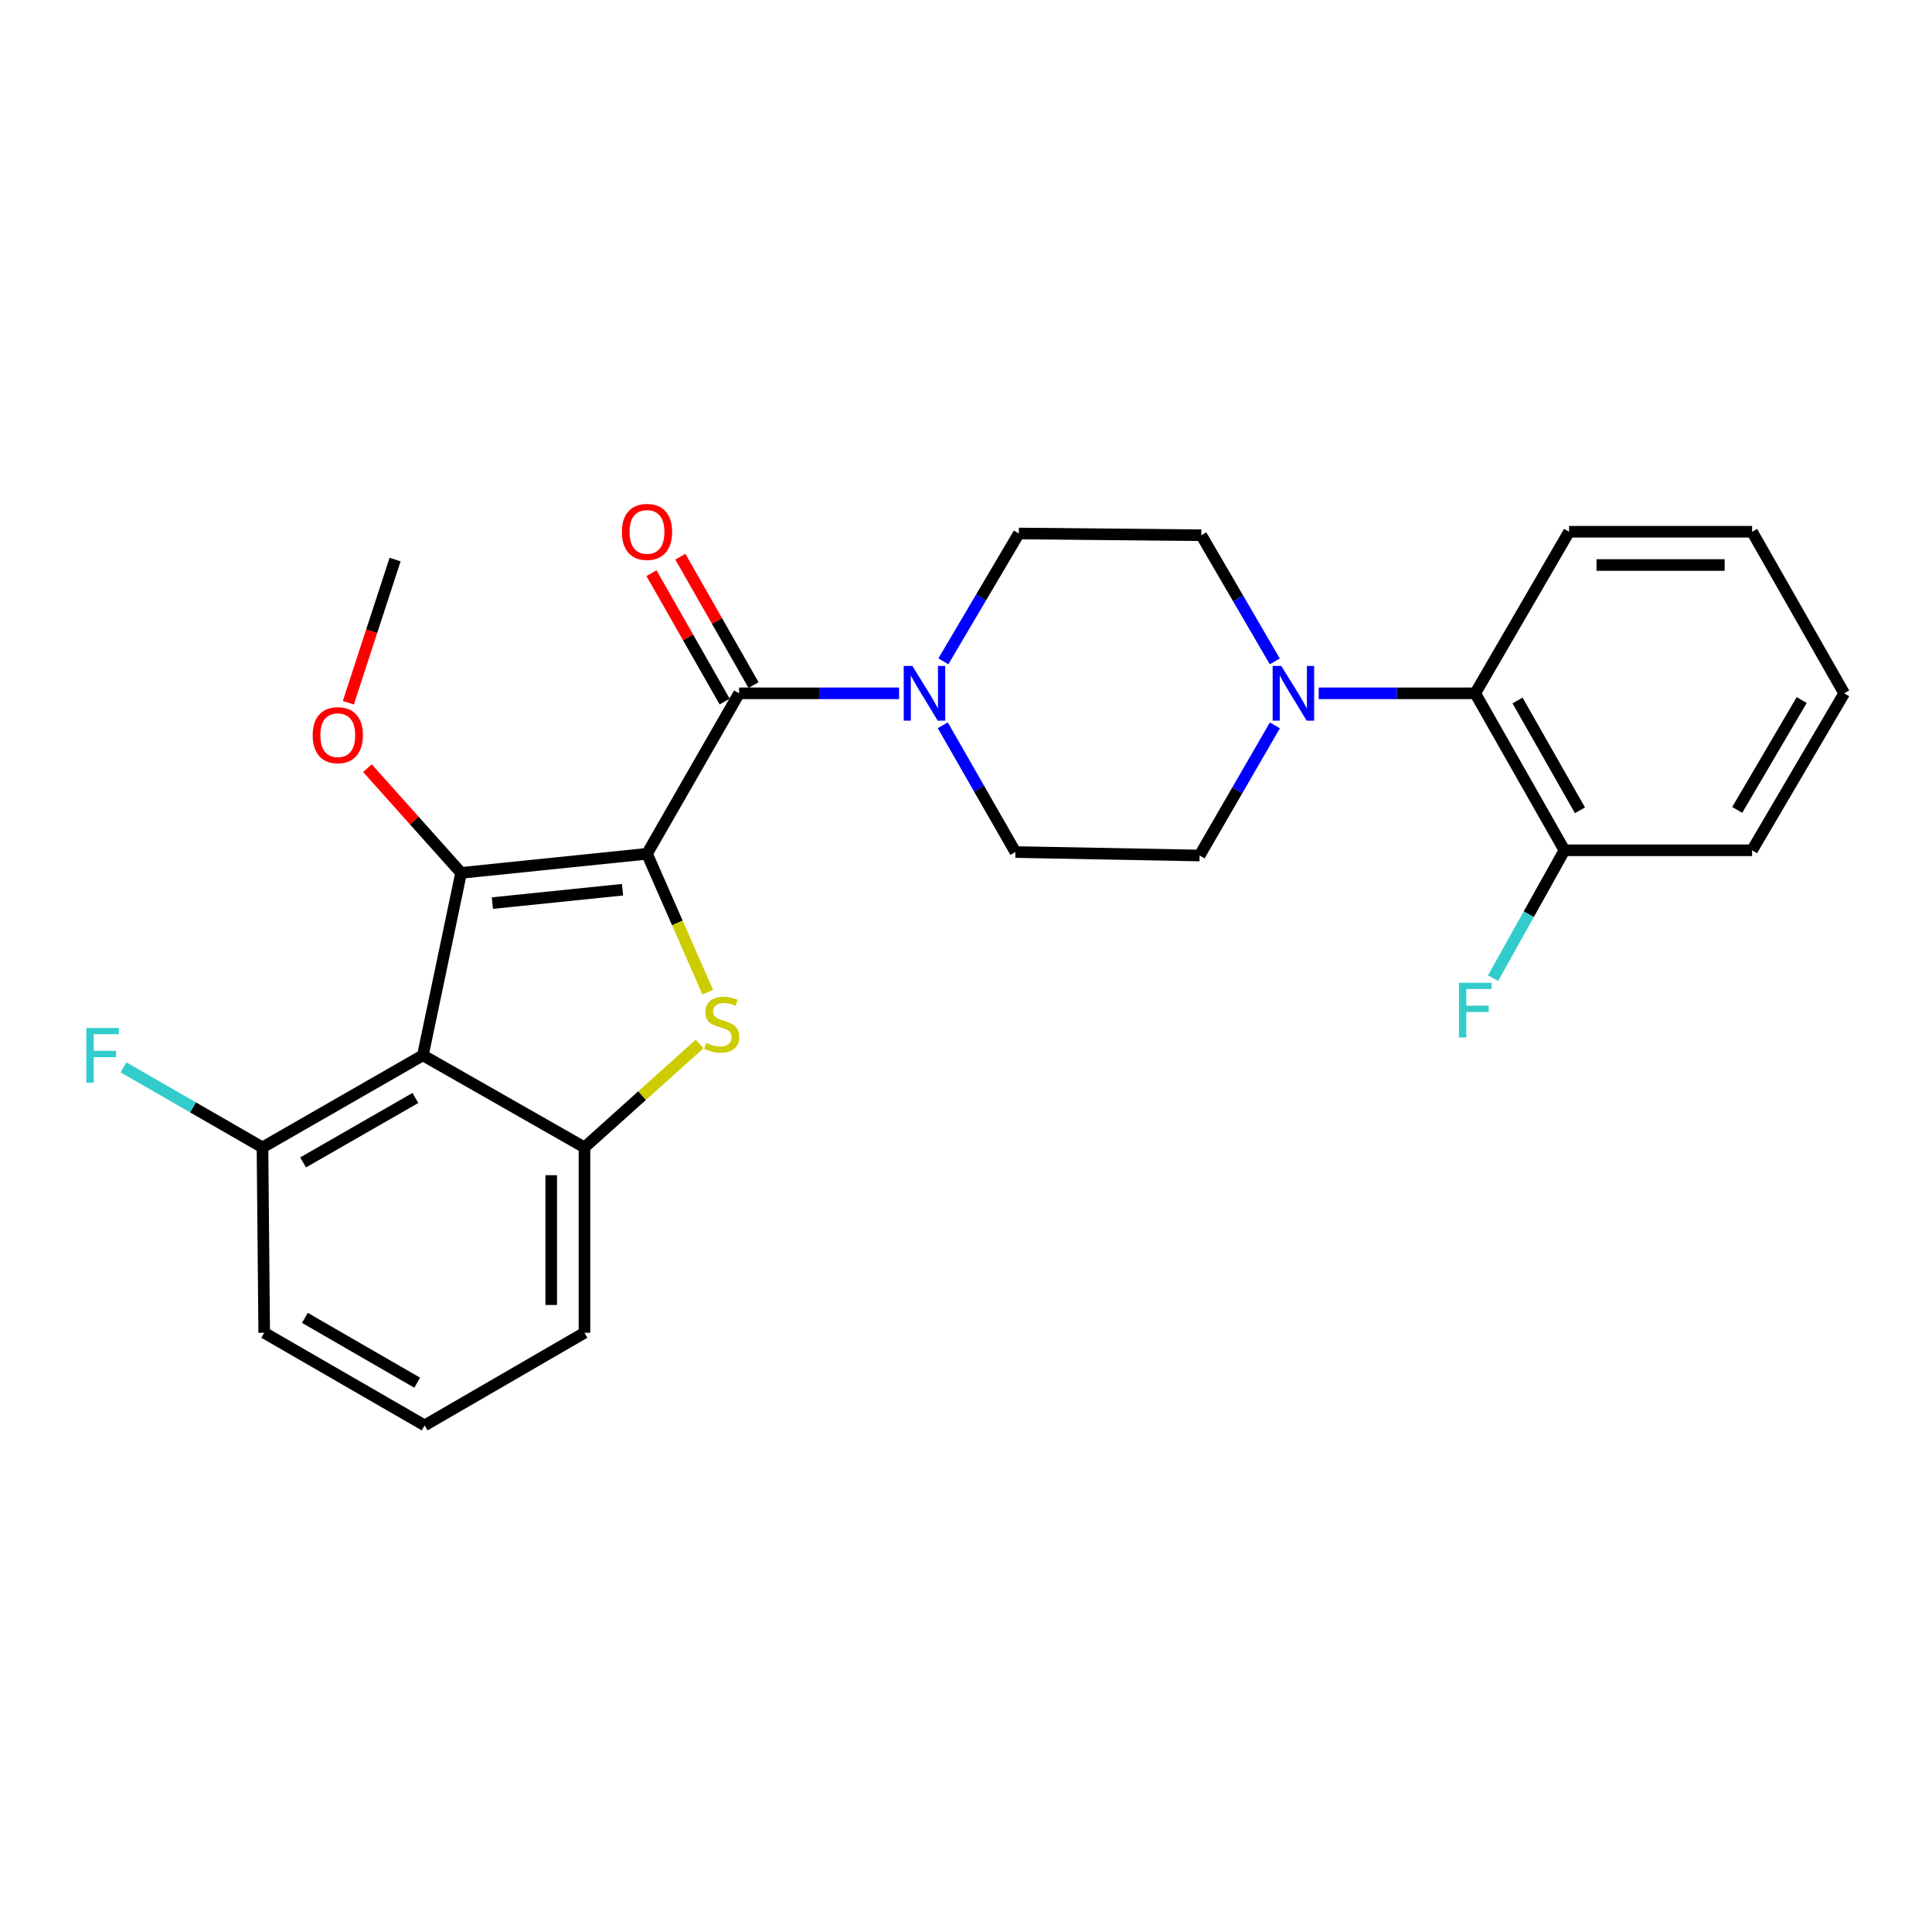 <?xml version='1.0' encoding='iso-8859-1'?>
<svg version='1.1' baseProfile='full'
              xmlns='http://www.w3.org/2000/svg'
                      xmlns:rdkit='http://www.rdkit.org/xml'
                      xmlns:xlink='http://www.w3.org/1999/xlink'
                  xml:space='preserve'
width='1000px' height='1000px' viewBox='0 0 1000 1000'>
<!-- END OF HEADER -->
<rect style='opacity:1.0;fill:#FFFFFF;stroke:none' width='1000' height='1000' x='0' y='0'> </rect>
<path class='bond-0' d='M 334.89,441.915 L 238.665,451.803' style='fill:none;fill-rule:evenodd;stroke:#000000;stroke-width:6px;stroke-linecap:butt;stroke-linejoin:miter;stroke-opacity:1' />
<path class='bond-0' d='M 322.216,460.52 L 254.858,467.442' style='fill:none;fill-rule:evenodd;stroke:#000000;stroke-width:6px;stroke-linecap:butt;stroke-linejoin:miter;stroke-opacity:1' />
<path class='bond-1' d='M 334.89,441.915 L 350.604,477.725' style='fill:none;fill-rule:evenodd;stroke:#000000;stroke-width:6px;stroke-linecap:butt;stroke-linejoin:miter;stroke-opacity:1' />
<path class='bond-1' d='M 350.604,477.725 L 366.317,513.534' style='fill:none;fill-rule:evenodd;stroke:#CCCC00;stroke-width:6px;stroke-linecap:butt;stroke-linejoin:miter;stroke-opacity:1' />
<path class='bond-3' d='M 334.89,441.915 L 382.558,358.867' style='fill:none;fill-rule:evenodd;stroke:#000000;stroke-width:6px;stroke-linecap:butt;stroke-linejoin:miter;stroke-opacity:1' />
<path class='bond-2' d='M 238.665,451.803 L 218.89,546.23' style='fill:none;fill-rule:evenodd;stroke:#000000;stroke-width:6px;stroke-linecap:butt;stroke-linejoin:miter;stroke-opacity:1' />
<path class='bond-15' d='M 238.665,451.803 L 214.423,424.703' style='fill:none;fill-rule:evenodd;stroke:#000000;stroke-width:6px;stroke-linecap:butt;stroke-linejoin:miter;stroke-opacity:1' />
<path class='bond-15' d='M 214.423,424.703 L 190.181,397.602' style='fill:none;fill-rule:evenodd;stroke:#FF0000;stroke-width:6px;stroke-linecap:butt;stroke-linejoin:miter;stroke-opacity:1' />
<path class='bond-4' d='M 362.102,540.363 L 332.312,567.126' style='fill:none;fill-rule:evenodd;stroke:#CCCC00;stroke-width:6px;stroke-linecap:butt;stroke-linejoin:miter;stroke-opacity:1' />
<path class='bond-4' d='M 332.312,567.126 L 302.522,593.889' style='fill:none;fill-rule:evenodd;stroke:#000000;stroke-width:6px;stroke-linecap:butt;stroke-linejoin:miter;stroke-opacity:1' />
<path class='bond-8' d='M 218.89,546.23 L 135.861,593.889' style='fill:none;fill-rule:evenodd;stroke:#000000;stroke-width:6px;stroke-linecap:butt;stroke-linejoin:miter;stroke-opacity:1' />
<path class='bond-8' d='M 215.004,568.307 L 156.883,601.668' style='fill:none;fill-rule:evenodd;stroke:#000000;stroke-width:6px;stroke-linecap:butt;stroke-linejoin:miter;stroke-opacity:1' />
<path class='bond-26' d='M 218.89,546.23 L 302.522,593.889' style='fill:none;fill-rule:evenodd;stroke:#000000;stroke-width:6px;stroke-linecap:butt;stroke-linejoin:miter;stroke-opacity:1' />
<path class='bond-5' d='M 382.558,358.867 L 423.963,358.867' style='fill:none;fill-rule:evenodd;stroke:#000000;stroke-width:6px;stroke-linecap:butt;stroke-linejoin:miter;stroke-opacity:1' />
<path class='bond-5' d='M 423.963,358.867 L 465.367,358.867' style='fill:none;fill-rule:evenodd;stroke:#0000FF;stroke-width:6px;stroke-linecap:butt;stroke-linejoin:miter;stroke-opacity:1' />
<path class='bond-9' d='M 390.035,354.605 L 371.093,321.373' style='fill:none;fill-rule:evenodd;stroke:#000000;stroke-width:6px;stroke-linecap:butt;stroke-linejoin:miter;stroke-opacity:1' />
<path class='bond-9' d='M 371.093,321.373 L 352.151,288.14' style='fill:none;fill-rule:evenodd;stroke:#FF0000;stroke-width:6px;stroke-linecap:butt;stroke-linejoin:miter;stroke-opacity:1' />
<path class='bond-9' d='M 375.081,363.129 L 356.139,329.896' style='fill:none;fill-rule:evenodd;stroke:#000000;stroke-width:6px;stroke-linecap:butt;stroke-linejoin:miter;stroke-opacity:1' />
<path class='bond-9' d='M 356.139,329.896 L 337.198,296.663' style='fill:none;fill-rule:evenodd;stroke:#FF0000;stroke-width:6px;stroke-linecap:butt;stroke-linejoin:miter;stroke-opacity:1' />
<path class='bond-18' d='M 302.522,593.889 L 302.522,689.837' style='fill:none;fill-rule:evenodd;stroke:#000000;stroke-width:6px;stroke-linecap:butt;stroke-linejoin:miter;stroke-opacity:1' />
<path class='bond-18' d='M 285.31,608.281 L 285.31,675.445' style='fill:none;fill-rule:evenodd;stroke:#000000;stroke-width:6px;stroke-linecap:butt;stroke-linejoin:miter;stroke-opacity:1' />
<path class='bond-10' d='M 487.975,375.394 L 506.773,408.205' style='fill:none;fill-rule:evenodd;stroke:#0000FF;stroke-width:6px;stroke-linecap:butt;stroke-linejoin:miter;stroke-opacity:1' />
<path class='bond-10' d='M 506.773,408.205 L 525.572,441.017' style='fill:none;fill-rule:evenodd;stroke:#000000;stroke-width:6px;stroke-linecap:butt;stroke-linejoin:miter;stroke-opacity:1' />
<path class='bond-11' d='M 488.284,342.305 L 507.817,309.22' style='fill:none;fill-rule:evenodd;stroke:#0000FF;stroke-width:6px;stroke-linecap:butt;stroke-linejoin:miter;stroke-opacity:1' />
<path class='bond-11' d='M 507.817,309.22 L 527.35,276.134' style='fill:none;fill-rule:evenodd;stroke:#000000;stroke-width:6px;stroke-linecap:butt;stroke-linejoin:miter;stroke-opacity:1' />
<path class='bond-6' d='M 659.837,342.339 L 640.817,309.691' style='fill:none;fill-rule:evenodd;stroke:#0000FF;stroke-width:6px;stroke-linecap:butt;stroke-linejoin:miter;stroke-opacity:1' />
<path class='bond-6' d='M 640.817,309.691 L 621.797,277.042' style='fill:none;fill-rule:evenodd;stroke:#000000;stroke-width:6px;stroke-linecap:butt;stroke-linejoin:miter;stroke-opacity:1' />
<path class='bond-7' d='M 682.558,358.867 L 723.067,358.867' style='fill:none;fill-rule:evenodd;stroke:#0000FF;stroke-width:6px;stroke-linecap:butt;stroke-linejoin:miter;stroke-opacity:1' />
<path class='bond-7' d='M 723.067,358.867 L 763.577,358.867' style='fill:none;fill-rule:evenodd;stroke:#000000;stroke-width:6px;stroke-linecap:butt;stroke-linejoin:miter;stroke-opacity:1' />
<path class='bond-27' d='M 659.87,375.452 L 640.384,409.133' style='fill:none;fill-rule:evenodd;stroke:#0000FF;stroke-width:6px;stroke-linecap:butt;stroke-linejoin:miter;stroke-opacity:1' />
<path class='bond-27' d='M 640.384,409.133 L 620.898,442.814' style='fill:none;fill-rule:evenodd;stroke:#000000;stroke-width:6px;stroke-linecap:butt;stroke-linejoin:miter;stroke-opacity:1' />
<path class='bond-14' d='M 763.577,358.867 L 809.753,440.108' style='fill:none;fill-rule:evenodd;stroke:#000000;stroke-width:6px;stroke-linecap:butt;stroke-linejoin:miter;stroke-opacity:1' />
<path class='bond-14' d='M 785.467,362.548 L 817.791,419.417' style='fill:none;fill-rule:evenodd;stroke:#000000;stroke-width:6px;stroke-linecap:butt;stroke-linejoin:miter;stroke-opacity:1' />
<path class='bond-20' d='M 763.577,358.867 L 812.144,275.235' style='fill:none;fill-rule:evenodd;stroke:#000000;stroke-width:6px;stroke-linecap:butt;stroke-linejoin:miter;stroke-opacity:1' />
<path class='bond-16' d='M 135.861,593.889 L 99.888,573.172' style='fill:none;fill-rule:evenodd;stroke:#000000;stroke-width:6px;stroke-linecap:butt;stroke-linejoin:miter;stroke-opacity:1' />
<path class='bond-16' d='M 99.888,573.172 L 63.916,552.455' style='fill:none;fill-rule:evenodd;stroke:#33CCCC;stroke-width:6px;stroke-linecap:butt;stroke-linejoin:miter;stroke-opacity:1' />
<path class='bond-21' d='M 135.861,593.889 L 136.75,689.837' style='fill:none;fill-rule:evenodd;stroke:#000000;stroke-width:6px;stroke-linecap:butt;stroke-linejoin:miter;stroke-opacity:1' />
<path class='bond-12' d='M 525.572,441.017 L 620.898,442.814' style='fill:none;fill-rule:evenodd;stroke:#000000;stroke-width:6px;stroke-linecap:butt;stroke-linejoin:miter;stroke-opacity:1' />
<path class='bond-13' d='M 527.35,276.134 L 621.797,277.042' style='fill:none;fill-rule:evenodd;stroke:#000000;stroke-width:6px;stroke-linecap:butt;stroke-linejoin:miter;stroke-opacity:1' />
<path class='bond-17' d='M 809.753,440.108 L 791.277,473.215' style='fill:none;fill-rule:evenodd;stroke:#000000;stroke-width:6px;stroke-linecap:butt;stroke-linejoin:miter;stroke-opacity:1' />
<path class='bond-17' d='M 791.277,473.215 L 772.801,506.322' style='fill:none;fill-rule:evenodd;stroke:#33CCCC;stroke-width:6px;stroke-linecap:butt;stroke-linejoin:miter;stroke-opacity:1' />
<path class='bond-22' d='M 809.753,440.108 L 906.877,440.108' style='fill:none;fill-rule:evenodd;stroke:#000000;stroke-width:6px;stroke-linecap:butt;stroke-linejoin:miter;stroke-opacity:1' />
<path class='bond-23' d='M 180.293,363.74 L 192.396,326.683' style='fill:none;fill-rule:evenodd;stroke:#FF0000;stroke-width:6px;stroke-linecap:butt;stroke-linejoin:miter;stroke-opacity:1' />
<path class='bond-23' d='M 192.396,326.683 L 204.499,289.626' style='fill:none;fill-rule:evenodd;stroke:#000000;stroke-width:6px;stroke-linecap:butt;stroke-linejoin:miter;stroke-opacity:1' />
<path class='bond-19' d='M 302.522,689.837 L 219.789,737.782' style='fill:none;fill-rule:evenodd;stroke:#000000;stroke-width:6px;stroke-linecap:butt;stroke-linejoin:miter;stroke-opacity:1' />
<path class='bond-28' d='M 219.789,737.782 L 136.75,689.837' style='fill:none;fill-rule:evenodd;stroke:#000000;stroke-width:6px;stroke-linecap:butt;stroke-linejoin:miter;stroke-opacity:1' />
<path class='bond-28' d='M 215.939,715.684 L 157.812,682.123' style='fill:none;fill-rule:evenodd;stroke:#000000;stroke-width:6px;stroke-linecap:butt;stroke-linejoin:miter;stroke-opacity:1' />
<path class='bond-24' d='M 812.144,275.235 L 906.877,275.235' style='fill:none;fill-rule:evenodd;stroke:#000000;stroke-width:6px;stroke-linecap:butt;stroke-linejoin:miter;stroke-opacity:1' />
<path class='bond-24' d='M 826.354,292.447 L 892.667,292.447' style='fill:none;fill-rule:evenodd;stroke:#000000;stroke-width:6px;stroke-linecap:butt;stroke-linejoin:miter;stroke-opacity:1' />
<path class='bond-29' d='M 906.877,440.108 L 954.545,358.867' style='fill:none;fill-rule:evenodd;stroke:#000000;stroke-width:6px;stroke-linecap:butt;stroke-linejoin:miter;stroke-opacity:1' />
<path class='bond-29' d='M 899.182,419.211 L 932.55,362.343' style='fill:none;fill-rule:evenodd;stroke:#000000;stroke-width:6px;stroke-linecap:butt;stroke-linejoin:miter;stroke-opacity:1' />
<path class='bond-25' d='M 906.877,275.235 L 954.545,358.867' style='fill:none;fill-rule:evenodd;stroke:#000000;stroke-width:6px;stroke-linecap:butt;stroke-linejoin:miter;stroke-opacity:1' />
<path  class='atom-2' d='M 365.57 539.781
Q 365.89 539.901, 367.21 540.461
Q 368.53 541.021, 369.97 541.381
Q 371.45 541.701, 372.89 541.701
Q 375.57 541.701, 377.13 540.421
Q 378.69 539.101, 378.69 536.821
Q 378.69 535.261, 377.89 534.301
Q 377.13 533.341, 375.93 532.821
Q 374.73 532.301, 372.73 531.701
Q 370.21 530.941, 368.69 530.221
Q 367.21 529.501, 366.13 527.981
Q 365.09 526.461, 365.09 523.901
Q 365.09 520.341, 367.49 518.141
Q 369.93 515.941, 374.73 515.941
Q 378.01 515.941, 381.73 517.501
L 380.81 520.581
Q 377.41 519.181, 374.85 519.181
Q 372.09 519.181, 370.57 520.341
Q 369.05 521.461, 369.09 523.421
Q 369.09 524.941, 369.85 525.861
Q 370.65 526.781, 371.77 527.301
Q 372.93 527.821, 374.85 528.421
Q 377.41 529.221, 378.93 530.021
Q 380.45 530.821, 381.53 532.461
Q 382.65 534.061, 382.65 536.821
Q 382.65 540.741, 380.01 542.861
Q 377.41 544.941, 373.05 544.941
Q 370.53 544.941, 368.61 544.381
Q 366.73 543.861, 364.49 542.941
L 365.57 539.781
' fill='#CCCC00'/>
<path  class='atom-6' d='M 472.246 344.707
L 481.526 359.707
Q 482.446 361.187, 483.926 363.867
Q 485.406 366.547, 485.486 366.707
L 485.486 344.707
L 489.246 344.707
L 489.246 373.027
L 485.366 373.027
L 475.406 356.627
Q 474.246 354.707, 473.006 352.507
Q 471.806 350.307, 471.446 349.627
L 471.446 373.027
L 467.766 373.027
L 467.766 344.707
L 472.246 344.707
' fill='#0000FF'/>
<path  class='atom-7' d='M 663.205 344.707
L 672.485 359.707
Q 673.405 361.187, 674.885 363.867
Q 676.365 366.547, 676.445 366.707
L 676.445 344.707
L 680.205 344.707
L 680.205 373.027
L 676.325 373.027
L 666.365 356.627
Q 665.205 354.707, 663.965 352.507
Q 662.765 350.307, 662.405 349.627
L 662.405 373.027
L 658.725 373.027
L 658.725 344.707
L 663.205 344.707
' fill='#0000FF'/>
<path  class='atom-10' d='M 321.89 275.315
Q 321.89 268.515, 325.25 264.715
Q 328.61 260.915, 334.89 260.915
Q 341.17 260.915, 344.53 264.715
Q 347.89 268.515, 347.89 275.315
Q 347.89 282.195, 344.49 286.115
Q 341.09 289.995, 334.89 289.995
Q 328.65 289.995, 325.25 286.115
Q 321.89 282.235, 321.89 275.315
M 334.89 286.795
Q 339.21 286.795, 341.53 283.915
Q 343.89 280.995, 343.89 275.315
Q 343.89 269.755, 341.53 266.955
Q 339.21 264.115, 334.89 264.115
Q 330.57 264.115, 328.21 266.915
Q 325.89 269.715, 325.89 275.315
Q 325.89 281.035, 328.21 283.915
Q 330.57 286.795, 334.89 286.795
' fill='#FF0000'/>
<path  class='atom-16' d='M 161.836 380.529
Q 161.836 373.729, 165.196 369.929
Q 168.556 366.129, 174.836 366.129
Q 181.116 366.129, 184.476 369.929
Q 187.836 373.729, 187.836 380.529
Q 187.836 387.409, 184.436 391.329
Q 181.036 395.209, 174.836 395.209
Q 168.596 395.209, 165.196 391.329
Q 161.836 387.449, 161.836 380.529
M 174.836 392.009
Q 179.156 392.009, 181.476 389.129
Q 183.836 386.209, 183.836 380.529
Q 183.836 374.969, 181.476 372.169
Q 179.156 369.329, 174.836 369.329
Q 170.516 369.329, 168.156 372.129
Q 165.836 374.929, 165.836 380.529
Q 165.836 386.249, 168.156 389.129
Q 170.516 392.009, 174.836 392.009
' fill='#FF0000'/>
<path  class='atom-17' d='M 44.689 532.07
L 61.529 532.07
L 61.529 535.31
L 48.489 535.31
L 48.489 543.91
L 60.089 543.91
L 60.089 547.19
L 48.489 547.19
L 48.489 560.39
L 44.689 560.39
L 44.689 532.07
' fill='#33CCCC'/>
<path  class='atom-18' d='M 755.157 508.691
L 771.997 508.691
L 771.997 511.931
L 758.957 511.931
L 758.957 520.531
L 770.557 520.531
L 770.557 523.811
L 758.957 523.811
L 758.957 537.011
L 755.157 537.011
L 755.157 508.691
' fill='#33CCCC'/>
</svg>
